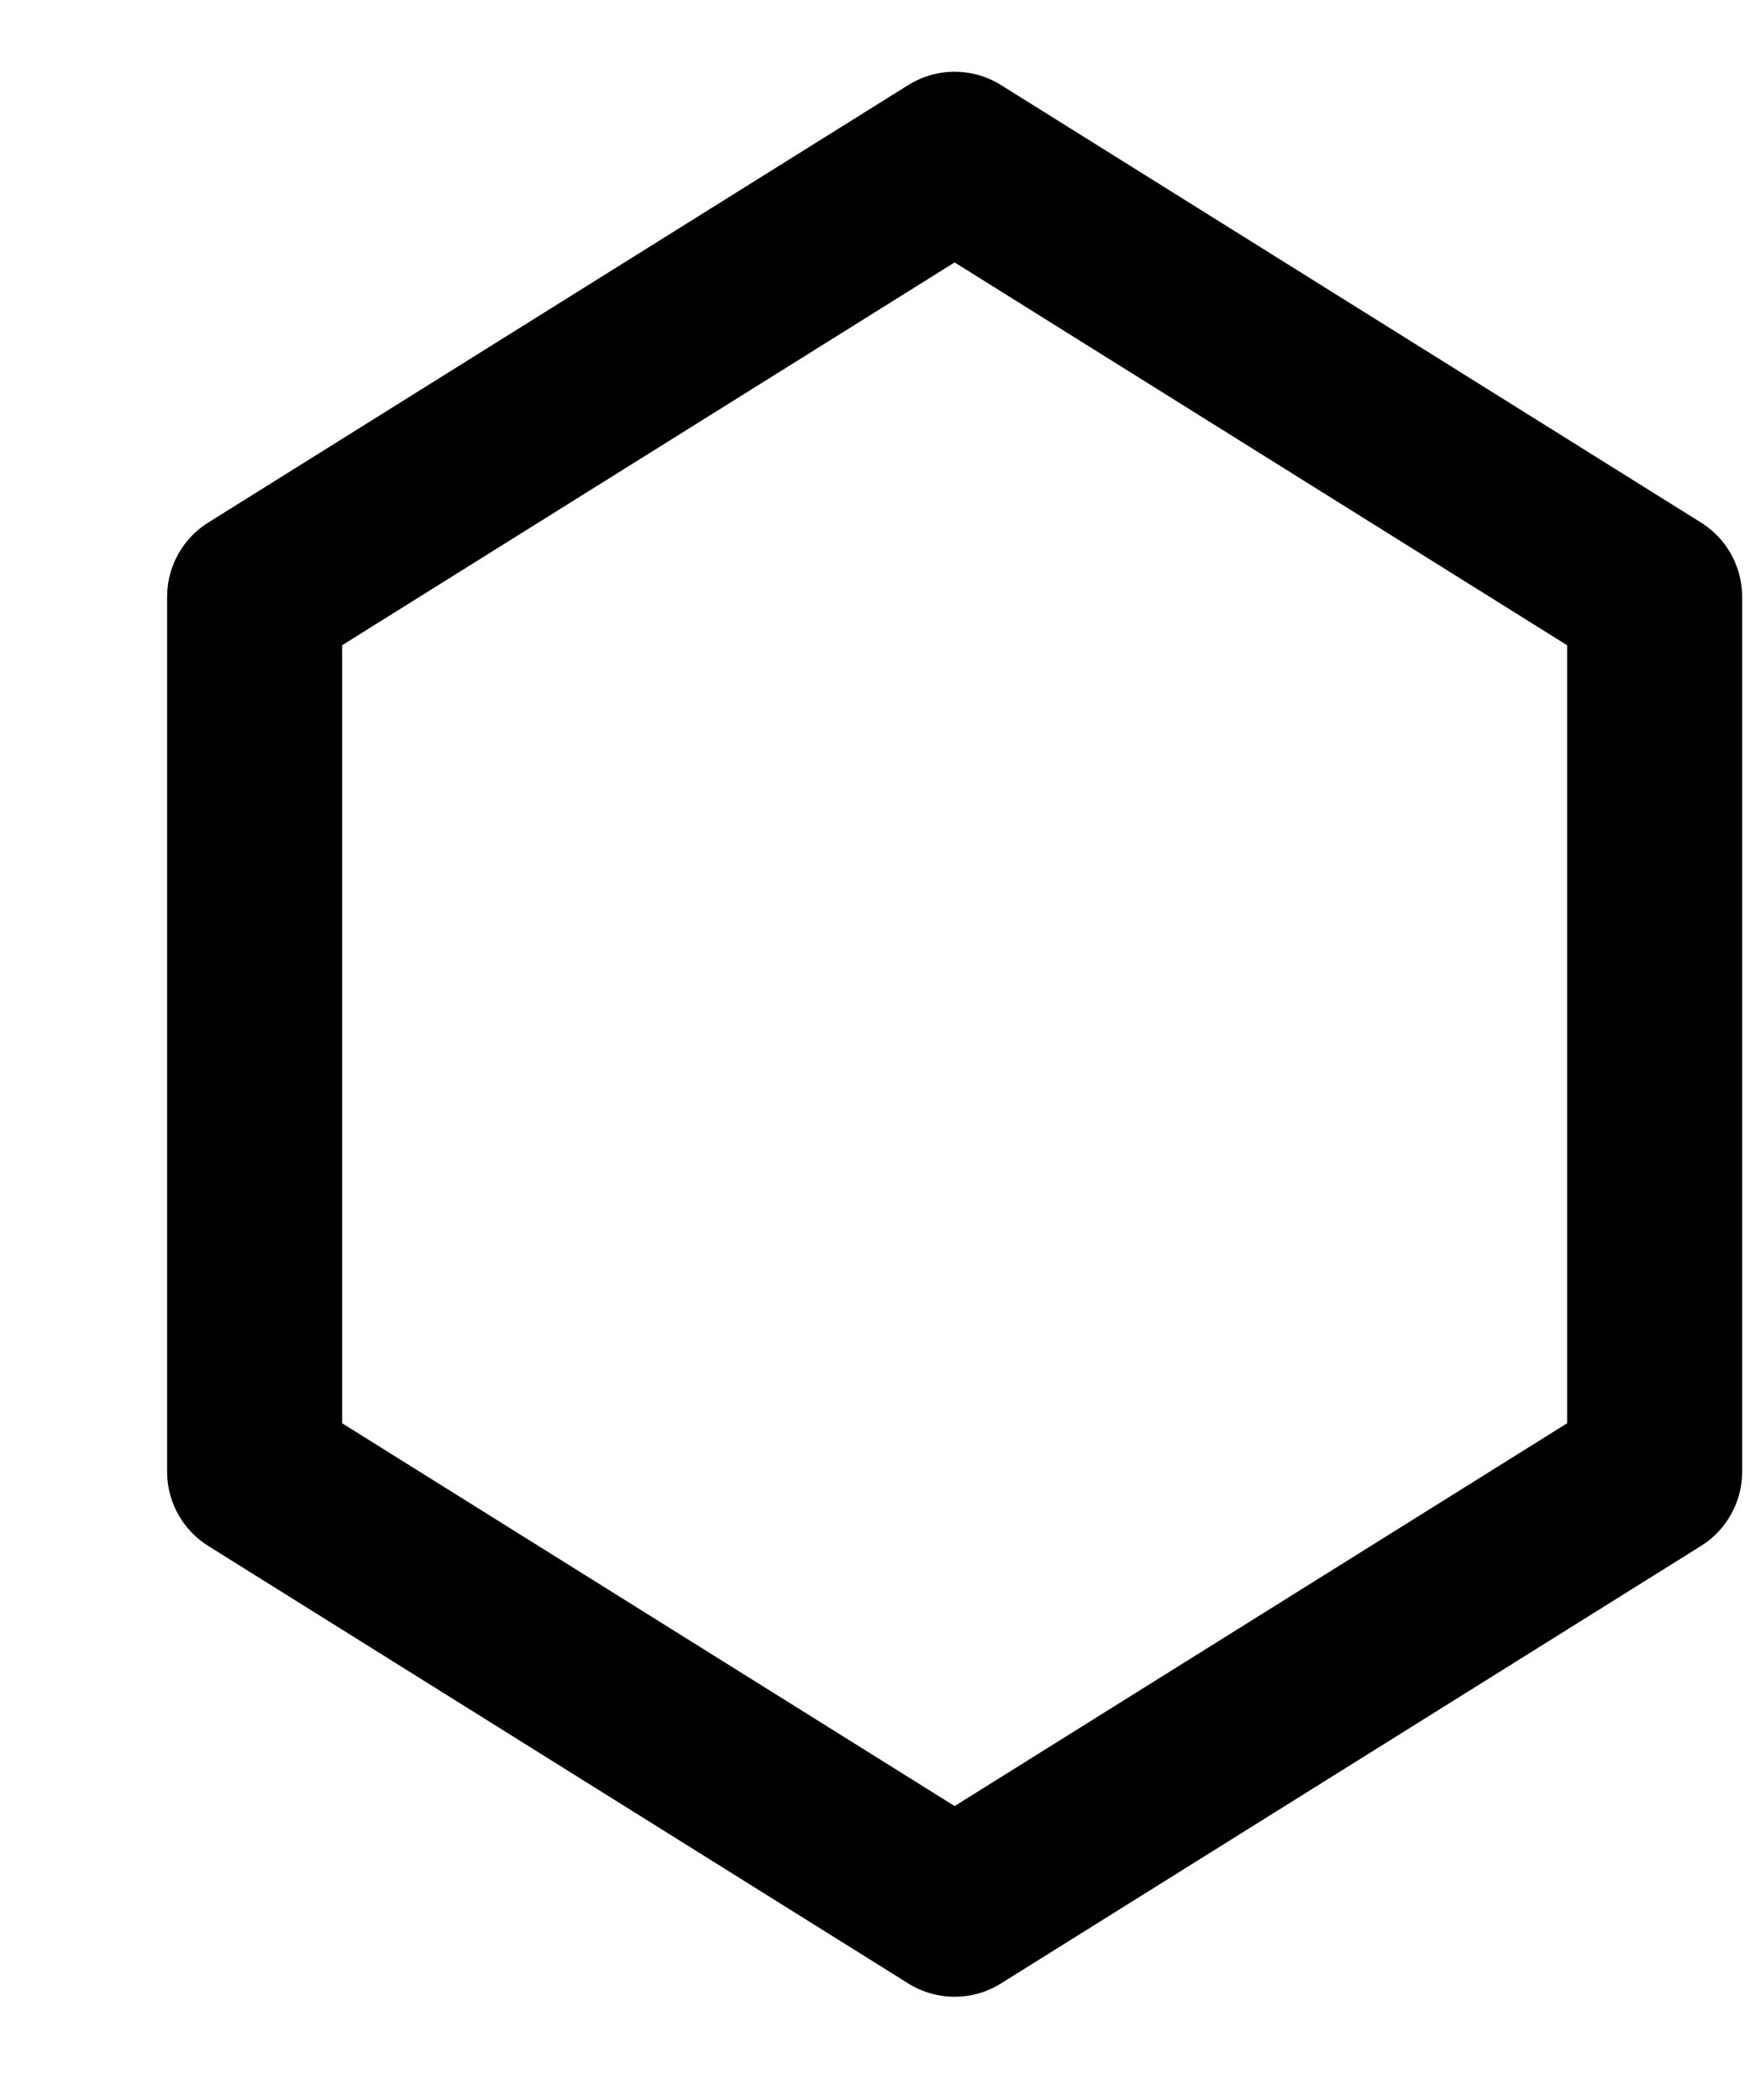<?xml version="1.0" encoding="UTF-8"?> <svg xmlns="http://www.w3.org/2000/svg" width="10" height="12" viewBox="0 0 10 12" fill="none"> <path d="M5.455 0.91L9.455 3.41V8.41L5.455 10.91L1.455 8.41V3.41L5.455 0.91Z" stroke="black" stroke-linejoin="round"></path> </svg> 